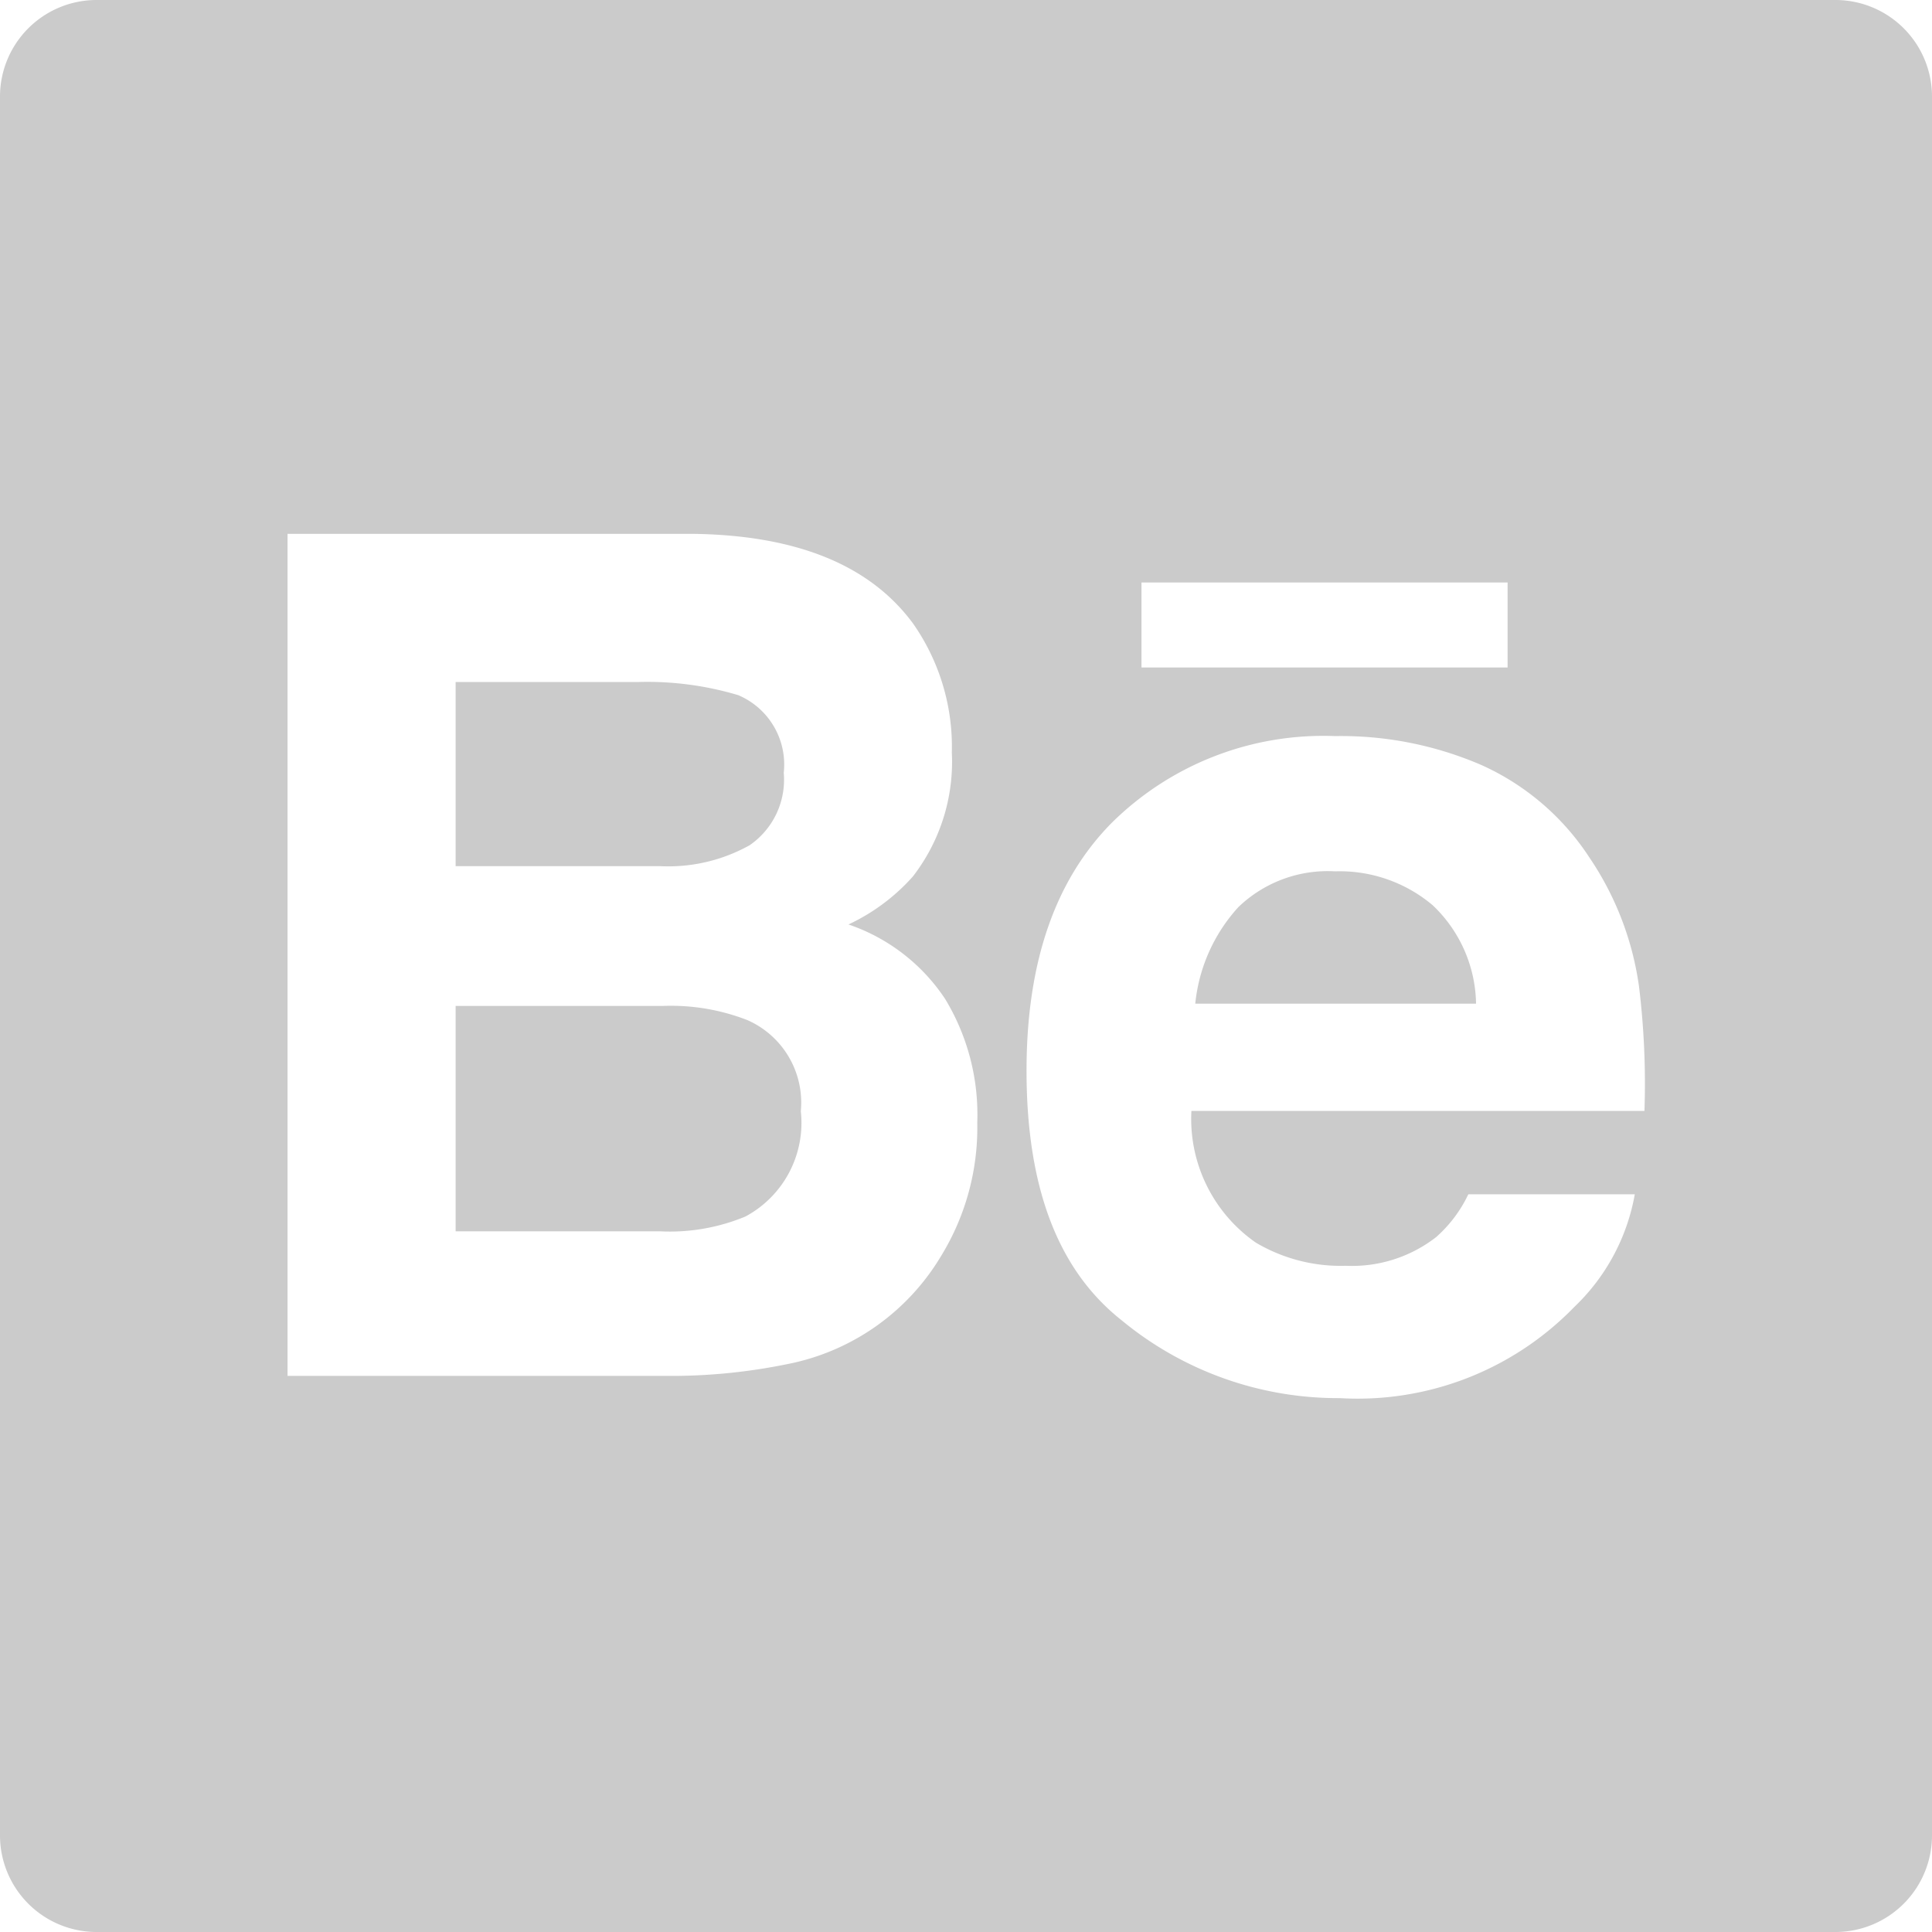 <?xml version="1.0" encoding="UTF-8"?> <svg xmlns="http://www.w3.org/2000/svg" viewBox="0 0 60 60"> <defs> <style>.a{fill:#cbcbcb;}</style> </defs> <title>i_Монтажная область 16</title> <path class="a" d="M23.21,31.68a6.55,6.55,0,0,0-2.62-.44H14.15v7H20.5a6.12,6.12,0,0,0,2.65-.46,3.3,3.3,0,0,0,1.72-3.27A2.8,2.8,0,0,0,23.21,31.68Z"></path> <path class="a" d="M23.28,26.25A2.47,2.47,0,0,0,24.34,24a2.34,2.34,0,0,0-1.41-2.41,9.83,9.83,0,0,0-3.09-.41H14.15V26.9h6.36A5.19,5.19,0,0,0,23.28,26.25Z"></path> <path class="a" d="M41.46,27.06a4,4,0,0,0-3,1.11,5.22,5.22,0,0,0-1.34,3h8.72a4.3,4.3,0,0,0-1.35-3.06A4.48,4.48,0,0,0,41.46,27.06Z"></path> <path class="a" d="M57,0H3A3,3,0,0,0,0,3V57a3,3,0,0,0,3,3H57a3,3,0,0,0,3-3V3A3,3,0,0,0,57,0ZM35.45,18.09H46.82v2.64H35.45ZM29.23,39a7.16,7.16,0,0,1-4.81,3.37,17.93,17.93,0,0,1-3.7.36H8.93V16.58H21.58q4.79.08,6.78,2.79a6.67,6.67,0,0,1,1.2,4,5.82,5.82,0,0,1-1.21,3.85,6.17,6.17,0,0,1-2,1.49,5.87,5.87,0,0,1,3,2.31,6.92,6.92,0,0,1,1,3.84A7.62,7.62,0,0,1,29.23,39ZM51.07,34.5H37a4.68,4.68,0,0,0,2,4.09,5.17,5.17,0,0,0,2.79.72,4.26,4.26,0,0,0,2.81-.89,4.14,4.14,0,0,0,1-1.33h5.17a6.37,6.37,0,0,1-1.88,3.5,9.37,9.37,0,0,1-7.28,2.83A10.55,10.55,0,0,1,34.83,41c-2-1.58-2.95-4.17-2.95-7.75,0-3.35.88-5.92,2.66-7.71a9.34,9.34,0,0,1,6.92-2.68,11,11,0,0,1,4.55.9,7.84,7.84,0,0,1,3.35,2.87,9.46,9.46,0,0,1,1.54,4A24.8,24.8,0,0,1,51.07,34.5Z"></path> </svg> 